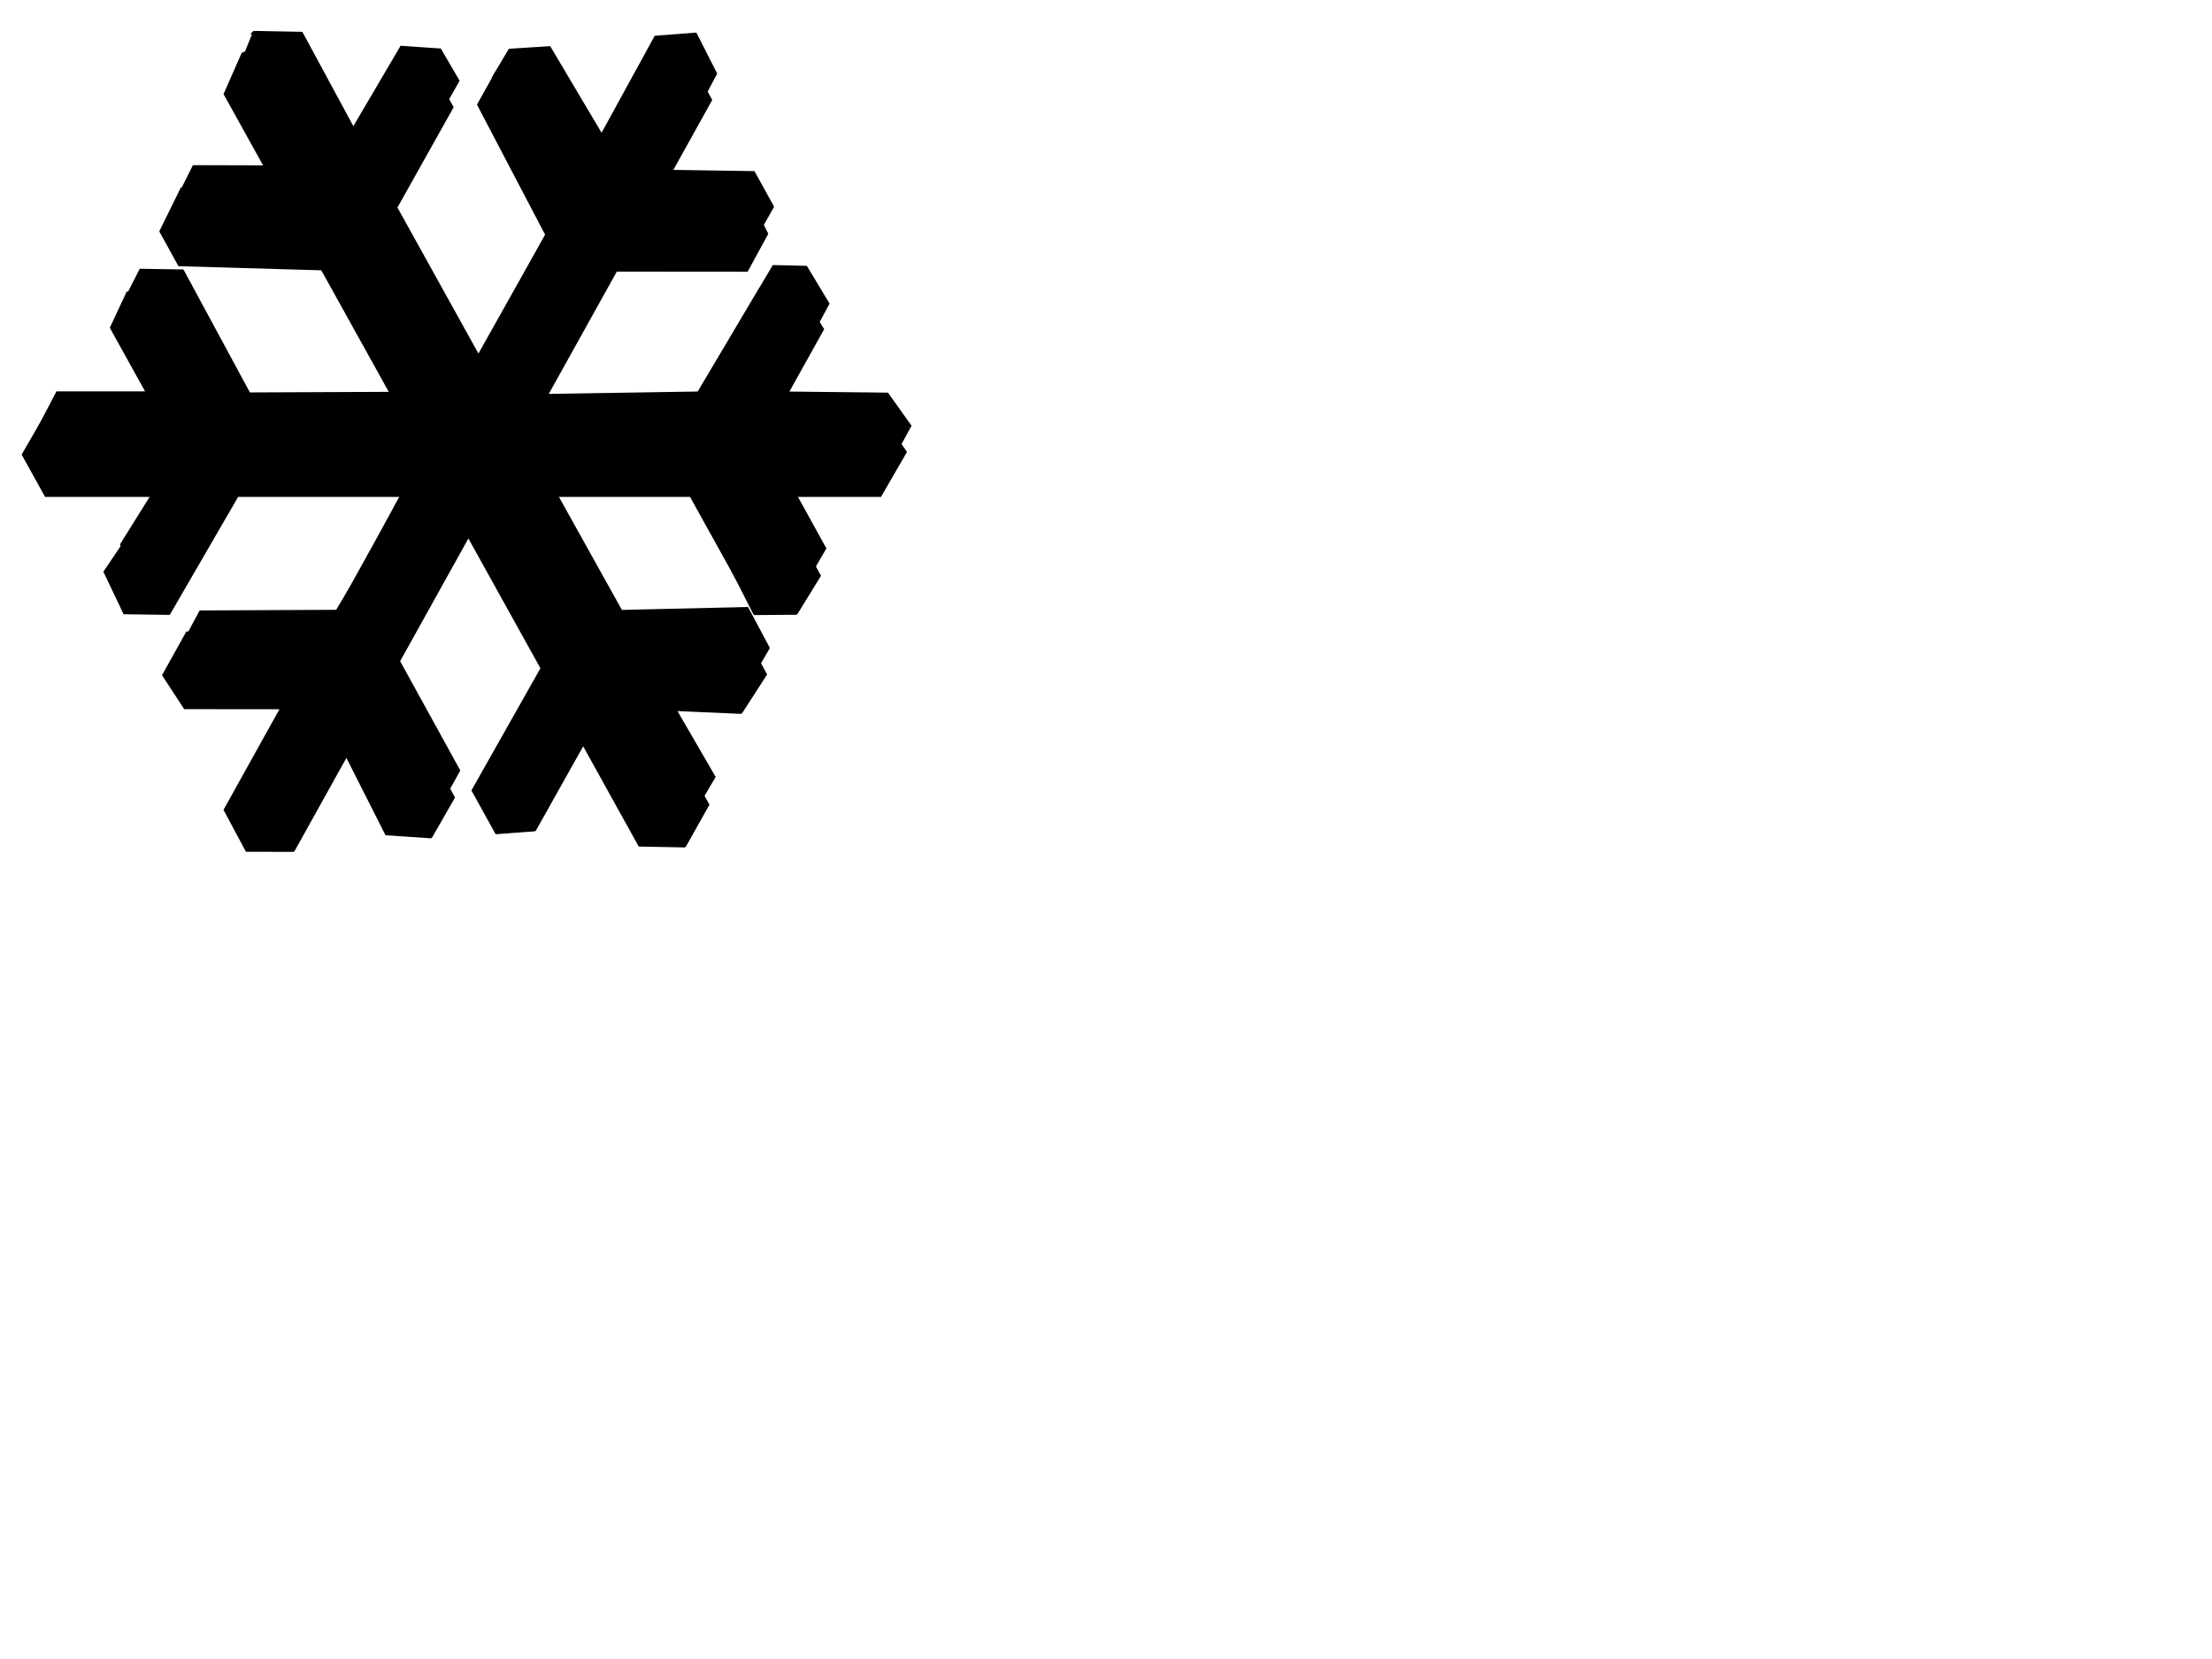 <?xml version="1.0"?><svg width="640" height="480" xmlns="http://www.w3.org/2000/svg">
 <title>Teal Snow Flake</title>
 <g>
  <title>Layer 1</title>
  <g id="layer1">
   <g id="g4494">
    <path fill="#000000" stroke="#000000" stroke-width="0.643" stroke-miterlimit="4" d="m70.271,15.318l-5.237,11.885l15.212,27.435l-27.708,-0.078l-6.097,12.371l5.388,9.771l41.321,1.19l23.498,42.327l-46.709,0.031l-19.574,-35.578l-13.492,-0.016l-4.739,10.163l14.02,25.305l-32.93,0l-6.595,11.4l6.595,11.917l30.983,0l-13.417,22.017l5.599,11.776l12.647,0.172l19.68,-33.965l47.463,0l-22.185,39.962l-39.48,-0.172l-6.746,12.12l6.097,9.333l28.146,0.031l-16.465,29.611l6.218,11.619l13.235,0.031l15.499,-27.858l11.666,23.066l12.632,0.861l6.474,-11.29l-18.533,-34.669l23.03,-41.419l21.475,38.694l-19.966,35.343l6.716,12.152l10.836,-0.814l14.156,-25.227l16.42,29.627l12.813,0.251l6.671,-11.87l-15.454,-27.873l25.082,1.096l7.048,-10.914l-6.157,-11.463l-38.197,-0.767l-21.868,-39.461l44.49,0l18.88,34.027l11.802,-0.094l6.64,-10.789l-12.451,-23.144l30.017,0l7.32,-12.668l-7.32,-10.648l-30.5,0.016l13.869,-24.898l-7.289,-11.635l-10.851,-0.031l-21.581,36.58l-43.419,0.031l23.317,-41.92l37.85,0.031l5.81,-10.648l-5.674,-11.352l-25.55,-0.391l15.001,-26.981l-6.912,-12.903l-12.541,1.253l-15.228,27.435l-13.854,-24.914l-13.356,0.736l-5.448,9.74l19.74,37.676l-22.321,40.197l-23.92,-43.172l19.031,-33.965l-5.961,-10.554l-12.315,-0.595l-13.16,22.737l-14.956,-27.012l-14.231,-0.266z" id="rect2830"/>
    <path stroke="#000000" fill="#000000" d="m73.715,9.253l-4.11,10.157l15.463,28.954l-28.947,-0.078l-5.473,10.996l4.776,8.422l41.458,1.715l24.81,44.414l-49.683,0.21l-19.23,-35.584l-12.048,-0.194l-4.483,8.81l14.809,26.666l-34.422,0l-5.617,10.75l5.789,10.188l32.509,0.358l-14.043,22.515l4.983,10.944l11.045,-0.008l19.507,-33.987l50.252,0l-22.83,42.431l-40.167,0.187l-5.765,10.748l5.128,7.988l29.722,-0.148l-17.038,30.93l5.764,10.431l11.106,-0.148l16.607,-29.014l12.496,24.091l11.03,0.853l5.498,-9.926l-18.897,-34.327l25.213,-44.231l22.996,41.891l-20.133,34.636l6.08,10.421l8.576,-0.269l15.115,-26.588l17.339,30.408l11.381,0.427l6.208,-10.5l-16.735,-28.851l26.884,1.085l5.544,-9.554l-6.049,-11.349l-36.492,0.851l-23.554,-42.293l47.676,-0.358l18.548,33.691l10.732,0.086l5.489,-9.43l-13.439,-24.347l32.078,-0.179l5.984,-10.933l-6.501,-9.111l-31.172,-0.342l13.971,-25.905l-6.299,-10.446l-9.281,-0.21l-21.72,36.577l-46.623,0.747l25.15,-45.443l37.358,0.21l5.363,-9.469l-5.402,-9.809l-26.137,-0.388l15.083,-28.325l-5.756,-11.344l-11.459,0.882l-15.65,28.596l-15.163,-25.563l-11.397,0.729l-4.663,7.854l19.738,37.841l-24.171,43.022l-25.398,-45.788l19.386,-34.166l-5.167,-8.839l-11.064,-0.768l-13.964,23.765l-15.038,-27.819l-13.637,-0.264l0,-0l0.172,-0.179z" id="rect2830-7"/>
    <path stroke="#000000" fill="#000000" d="m70.743,16.525l-4.455,10.533l16.385,29.057l-29.142,-0.078l-5.836,10.884l4.997,8.284l41.191,1.19l25.061,45.166l-49.836,-0.104l-19.444,-35.442l-11.538,-0.151l-4.609,8.946l14.802,26.522l-34.363,0.27l-5.813,10.048l6.204,10.159l32.156,0l-16.022,23.639l5.599,11.776l12.647,0.172l19.158,-35.452l50.46,0.27l-24.66,41.179l-39.48,-0.172l-6.746,12.12l6.097,9.333l28.146,0.031l-16.465,29.611l6.218,11.619l13.235,0.031l15.499,-27.858l11.666,23.066l12.632,0.861l6.474,-11.29l-18.533,-34.669l23.03,-41.419l21.476,38.694l-19.966,35.343l6.716,12.152l10.836,-0.814l14.156,-25.227l16.42,29.627l12.813,0.251l6.671,-11.87l-15.454,-27.873l25.082,1.096l7.048,-10.914l-6.157,-11.463l-38.197,-0.767l-23.822,-40.948l47.357,0.135l17.968,35.379l11.802,-0.094l6.64,-10.789l-14.535,-24.631l31.972,0.135l6.017,-11.316l-6.277,-9.296l-32.064,0.016l14.39,-26.115l-6.247,-10.418l-9.418,0.104l-21.321,36.445l-46.806,-0.104l24.75,-44.488l38.111,0.302l4.898,-9.837l-4.762,-9.595l-26.983,-0.662l15.587,-28.198l-6.195,-11.484l-10.978,1.05l-15.749,29.057l-14.701,-26.333l-11.858,0.533l-4.731,8.523l19.531,37.744l-23.633,42.233l-25.763,-45.467l19.202,-33.368l-5.31,-9.743l-10.621,-0.46l-14.202,24.089l-15.347,-28.499l-13.059,-0.266z" id="rect2830-5"/>
   </g>
  </g>
 </g>
</svg>